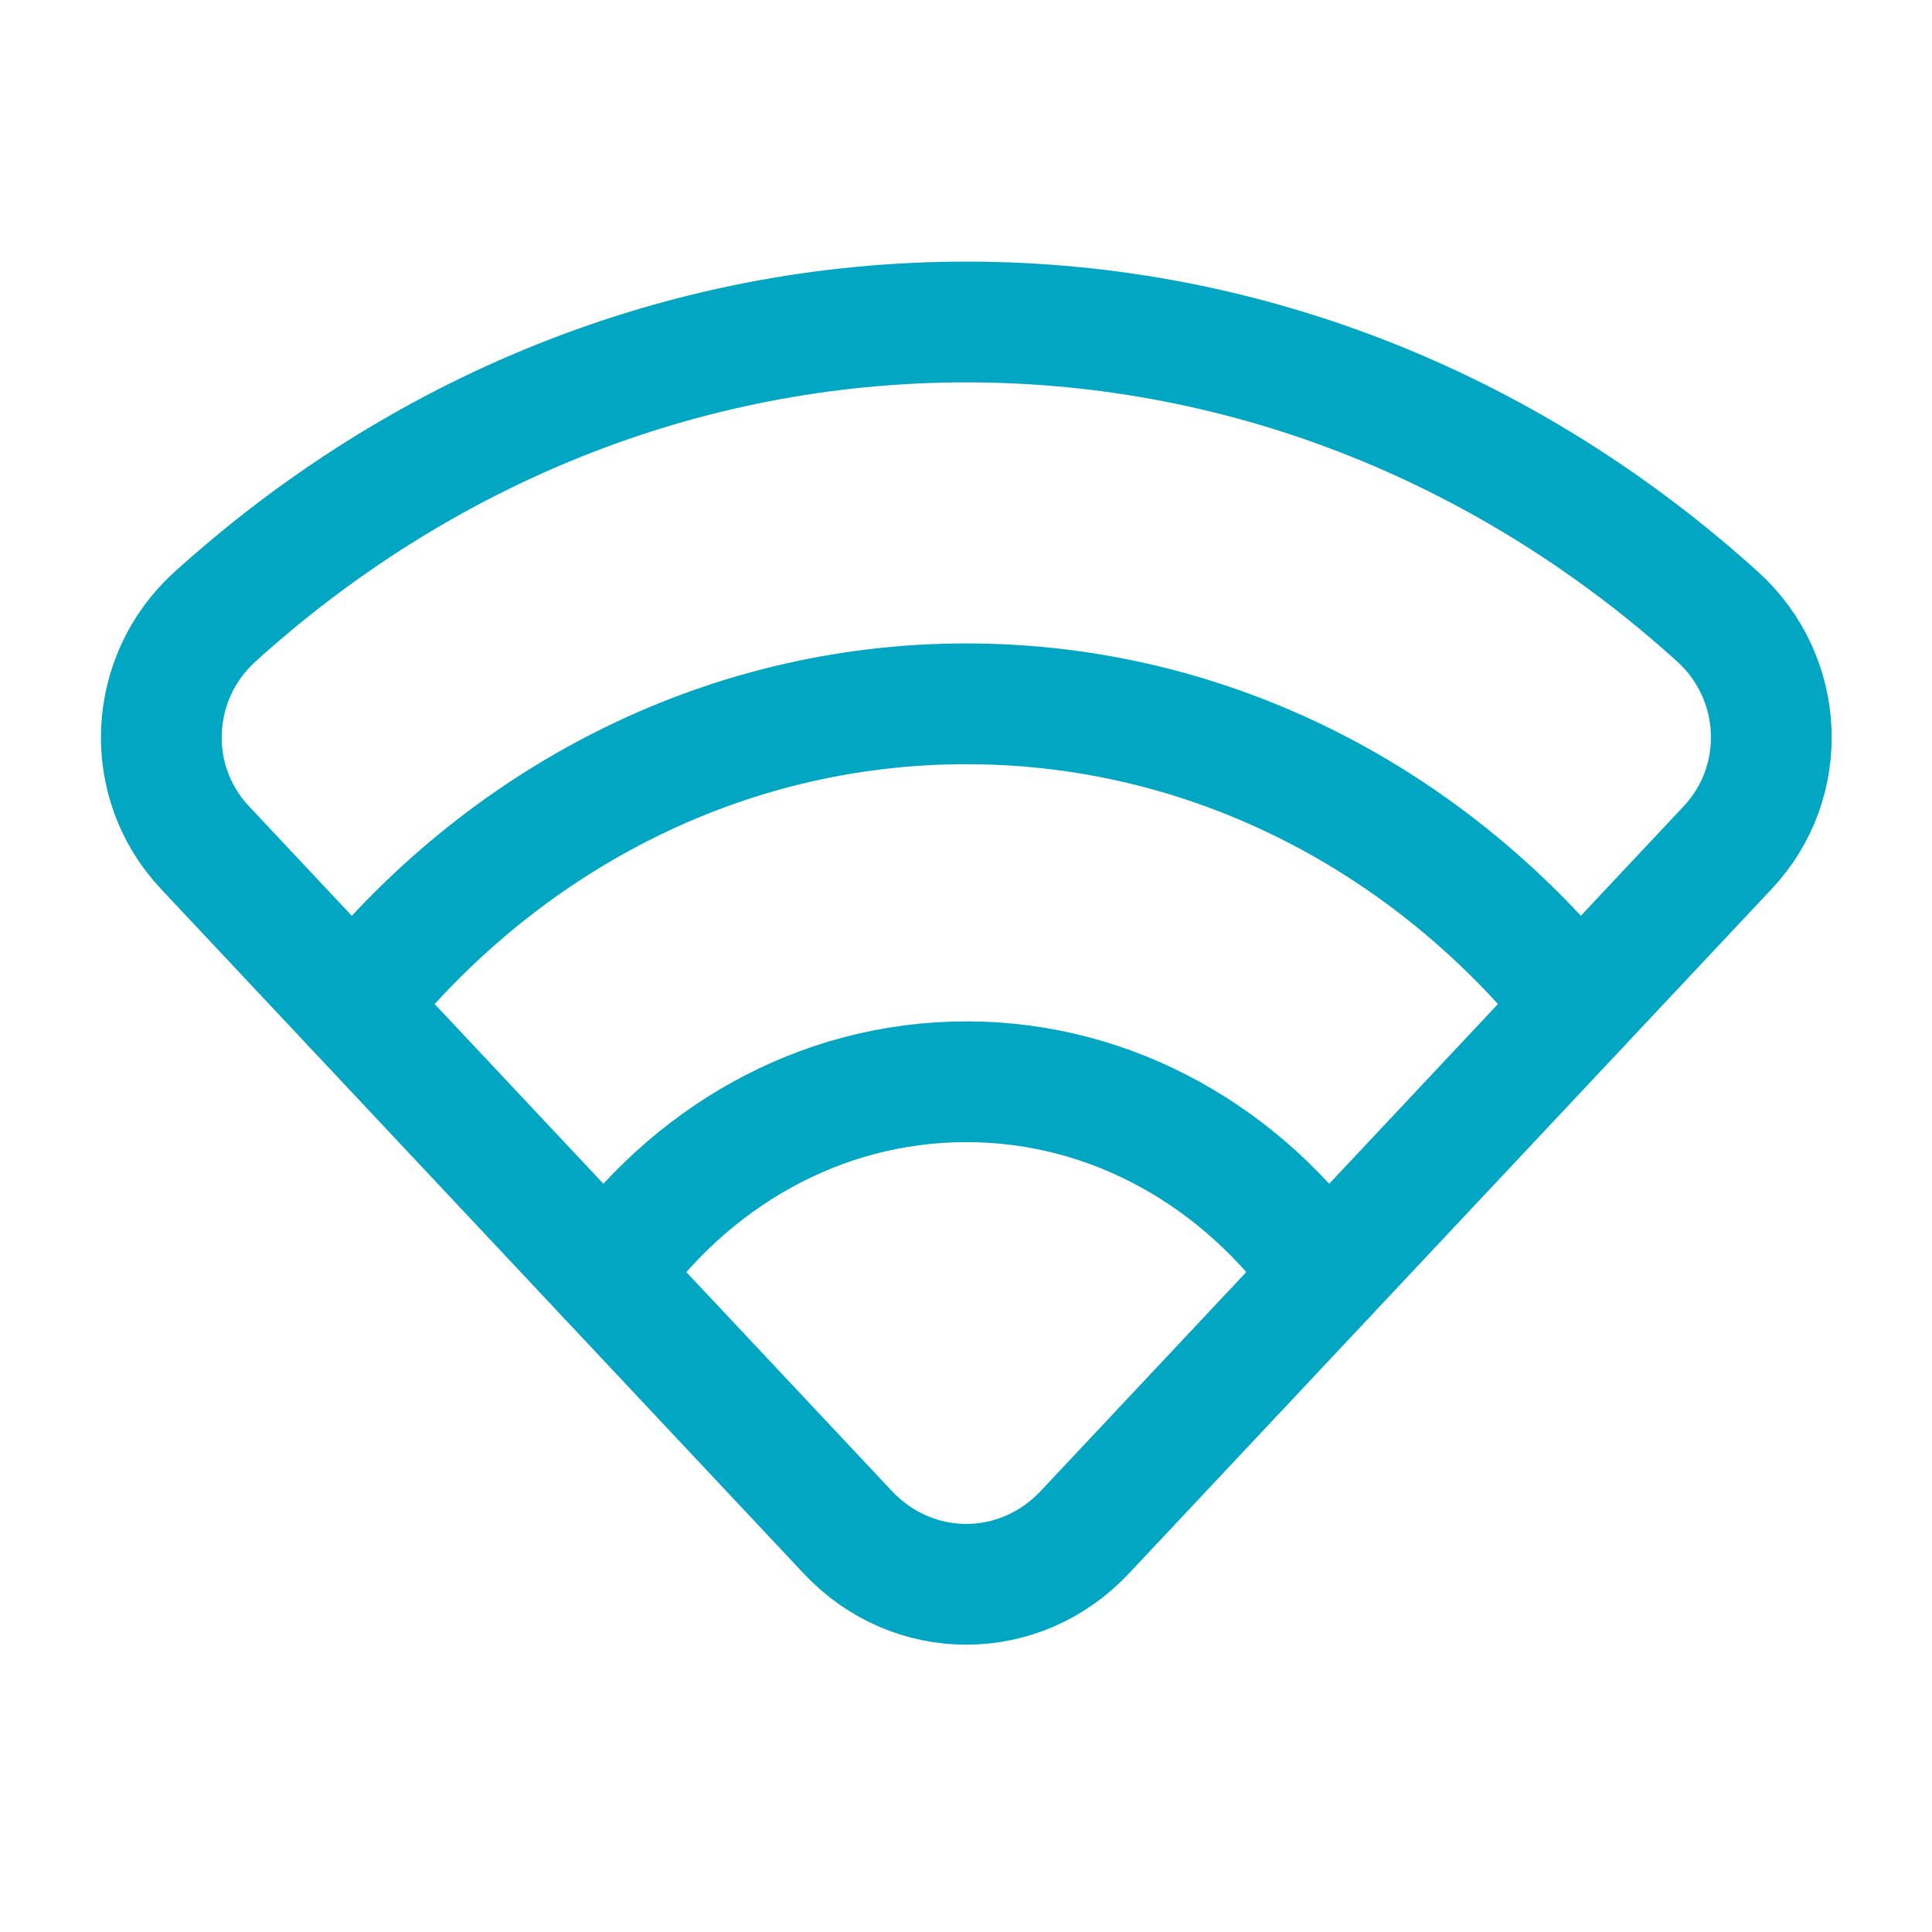 <svg width="24" height="24" viewBox="0 0 24 24" fill="none" xmlns="http://www.w3.org/2000/svg">
<path d="M4.393 12.496C6.227 10.203 8.954 8.743 12.004 8.743C15.054 8.743 17.781 10.202 19.615 12.496" stroke="#00A6C2" stroke-width="1.5" stroke-linecap="round" stroke-linejoin="round"/>
<path d="M7.538 15.845C8.557 14.392 10.17 13.438 12.004 13.438C13.838 13.438 15.451 14.392 16.47 15.845" stroke="#00A6C2" stroke-width="1.5" stroke-linecap="round" stroke-linejoin="round"/>
<path fill-rule="evenodd" clip-rule="evenodd" d="M13.475 19.035L21.463 10.528C22.233 9.708 22.172 8.417 21.338 7.662C18.821 5.382 15.567 4 12.004 4C8.441 4 5.187 5.382 2.67 7.662C1.836 8.417 1.775 9.708 2.545 10.528L10.533 19.036C11.342 19.896 12.666 19.896 13.475 19.035Z" stroke="#00A6C2" stroke-width="1.5" stroke-linecap="round" stroke-linejoin="round"/>
</svg>
